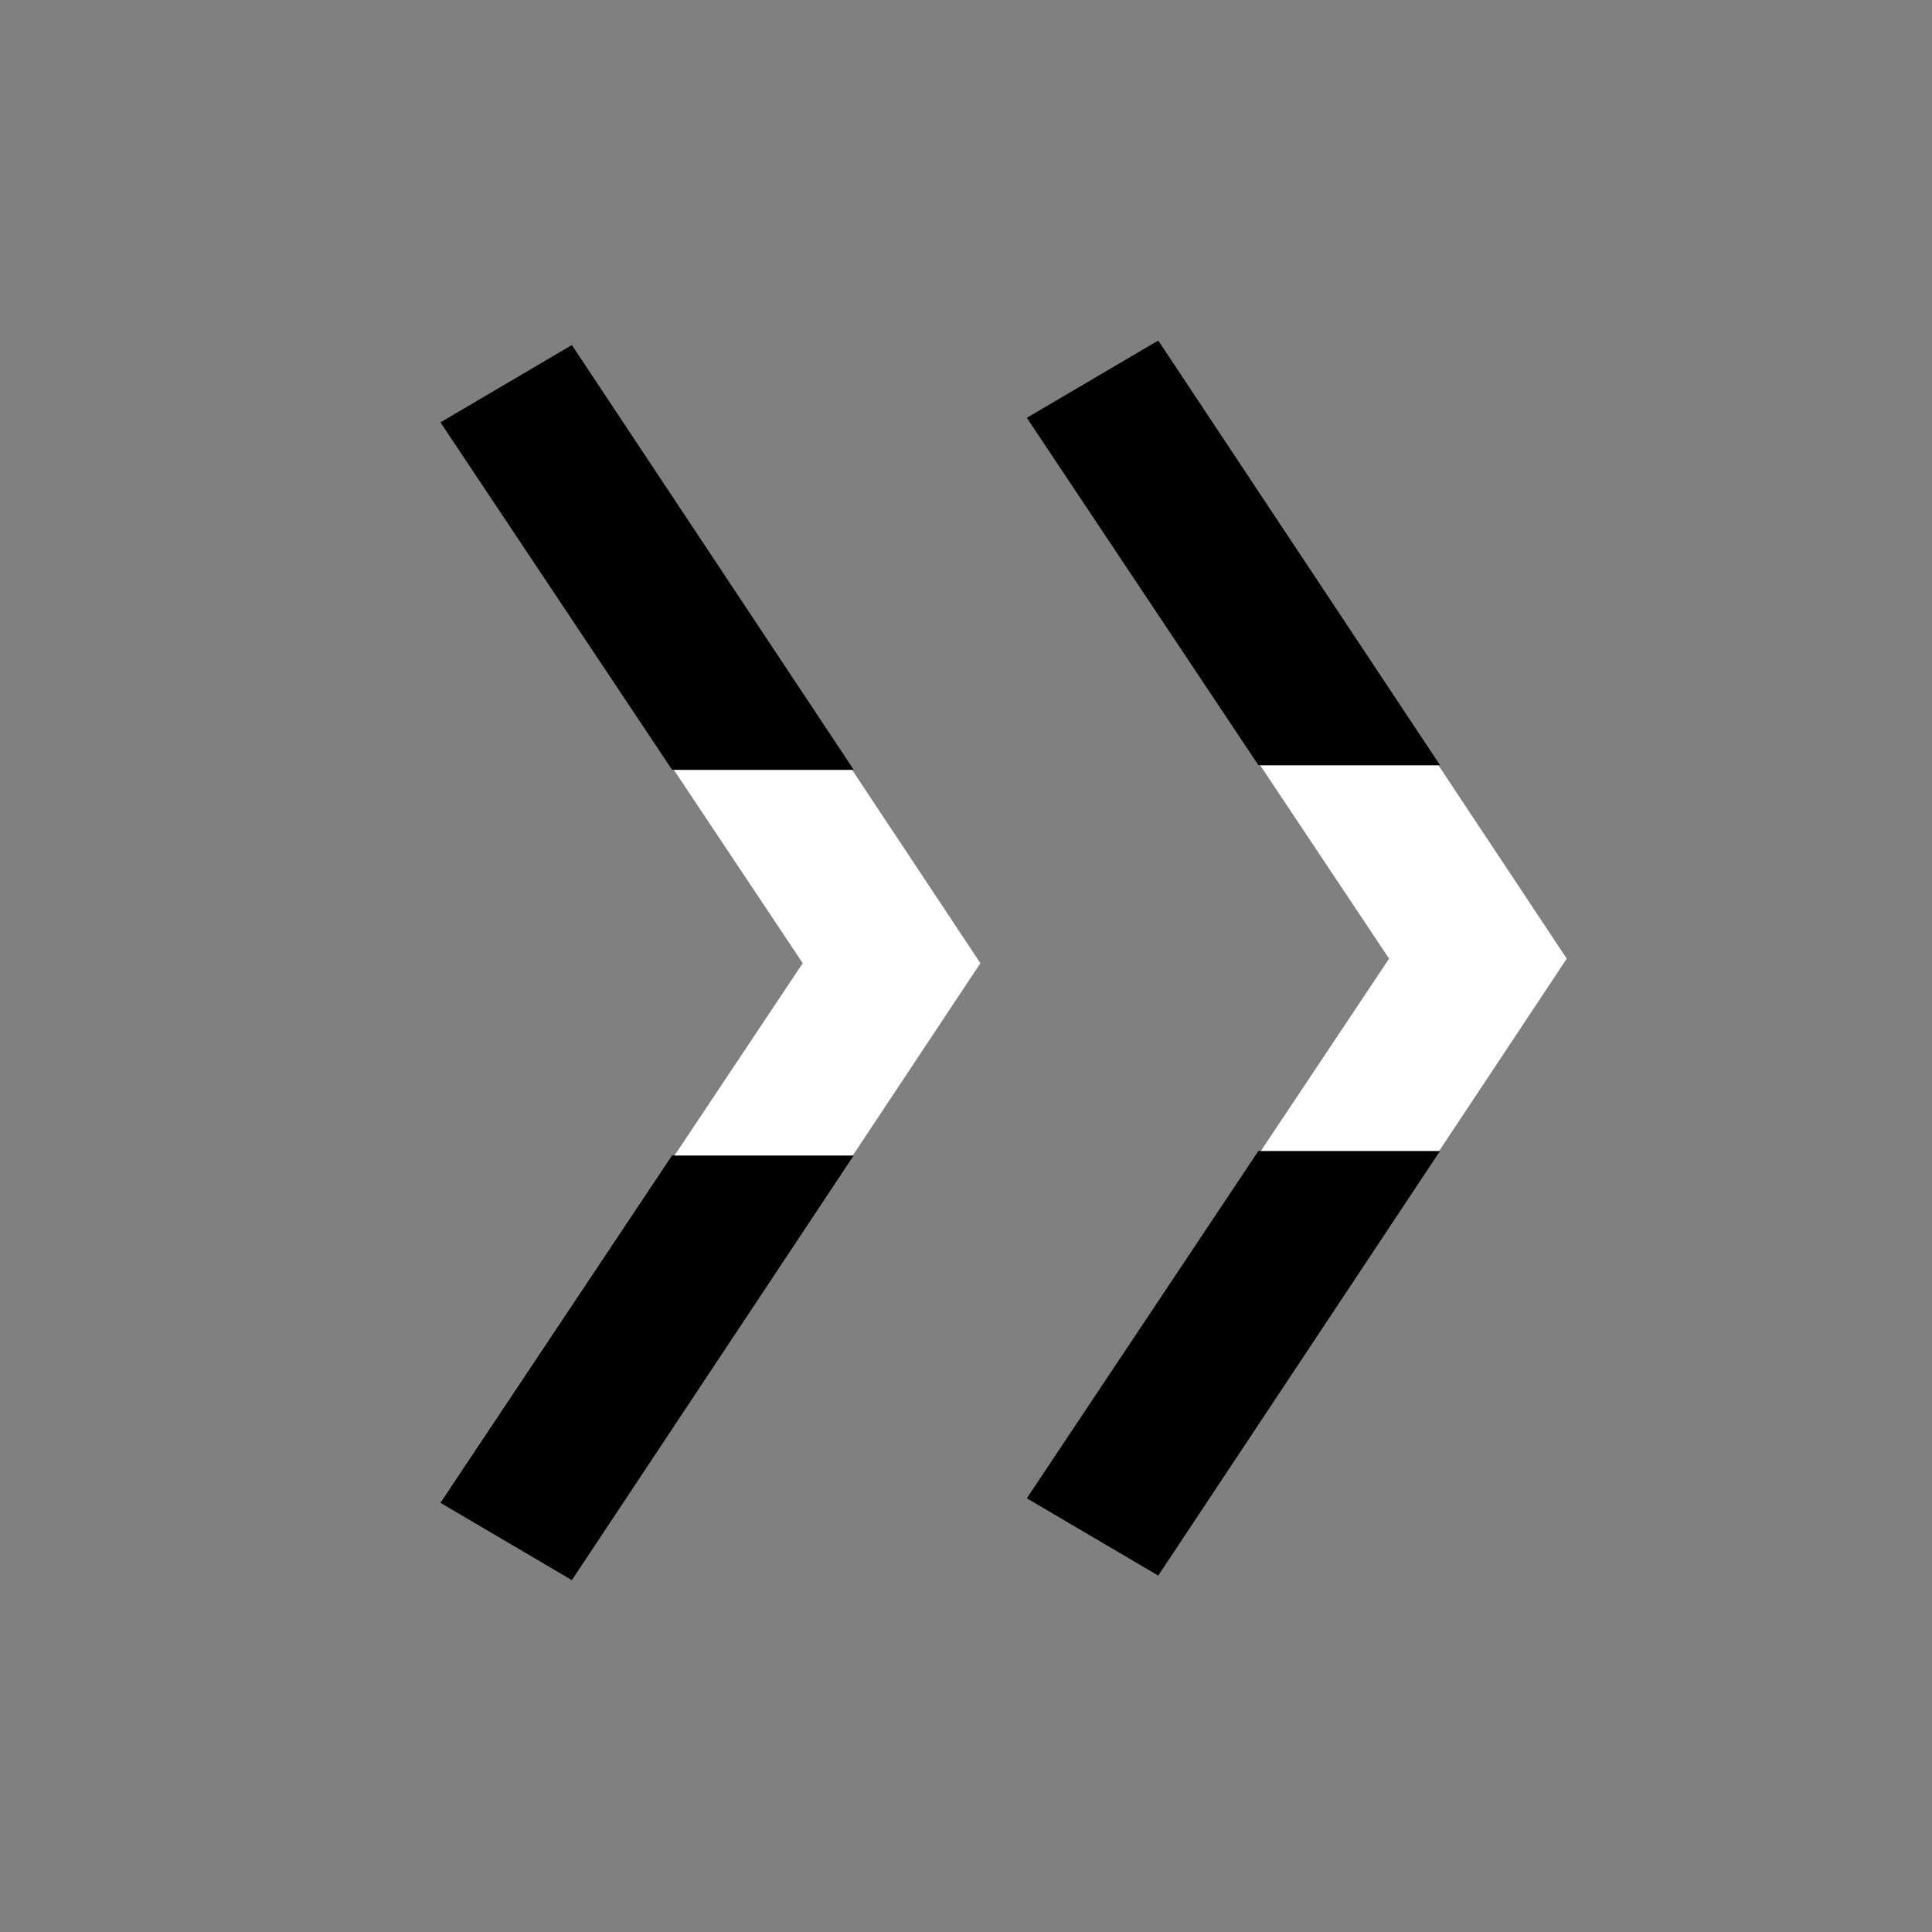 <?xml version="1.0" encoding="UTF-8"?>
<!DOCTYPE svg PUBLIC "-//W3C//DTD SVG 1.1//EN" "http://www.w3.org/Graphics/SVG/1.1/DTD/svg11.dtd">
<!-- Creator: CorelDRAW -->
<svg xmlns="http://www.w3.org/2000/svg" xml:space="preserve" width="500px" height="500px" style="shape-rendering:geometricPrecision; text-rendering:geometricPrecision; image-rendering:optimizeQuality; fill-rule:evenodd; clip-rule:evenodd"
viewBox="0 0 500 500"
 xmlns:xlink="http://www.w3.org/1999/xlink"
 xmlns:dc="http://purl.org/dc/elements/1.1/"
 xmlns:cc="http://web.resource.org/cc/"
 xmlns:rdf="http://www.w3.org/1999/02/22-rdf-syntax-ns#"
 xmlns:svg="http://www.w3.org/2000/svg"
 xmlns:sodipodi="http://sodipodi.sourceforge.net/DTD/sodipodi-0.dtd"
 xmlns:inkscape="http://www.inkscape.org/namespaces/inkscape"
 sodipodi:version="0.32"
 inkscape:version="0.45.1"
 sodipodi:docname="BSicon_uTUNNELlu.svg"
 sodipodi:docbase="C:\"
 inkscape:output_extension="org.inkscape.output.svg.inkscape">
 <rect x="0" y="0" width="500" height="500" fill="#808080" stroke="none"/>
 <defs>
  <style type="text/css">
   <![CDATA[
    .fil0 {fill:black}
    .fil1 {fill:white}
   ]]>
  </style>
 </defs>
 <g id="Layer_x0020_1">
  <sodipodi:namedview inkscape:window-height="952" inkscape:window-width="1280" inkscape:pageshadow="2" inkscape:pageopacity="0.0" guidetolerance="10.0" gridtolerance="10.0" objecttolerance="10.0" borderopacity="1.0" bordercolor="#666666" pagecolor="#ffffff" id="base" inkscape:zoom="1.0691455" inkscape:cx="250" inkscape:cy="250" inkscape:window-x="0" inkscape:window-y="29" inkscape:current-layer="g6"/>
  <g id="_104732456">
   <g>
    <g>
     <polygon id="polygon18" class="fil0" points="114.038,109.315 173.953,199.188 220.887,199.188 147.989,89.344 "/>
     <polygon id="polygon20" class="fil0" points="173.953,299.048 220.887,299.048 147.989,408.892 114.038,388.921 "/>
    </g>
    <path id="polygon14" class="fil1" d="M207.744 249.274l45.983 0 -33.176 49.992 -46.135 0 33.328 -49.992zm0 0l45.983 0 -33.176 -49.992 -46.135 0 33.328 49.992z"/>
    <polygon id="polygon18_0" class="fil0" points="114.038,109.315 173.953,199.188 220.887,199.188 147.989,89.344 "/>
    <polygon id="polygon20_1" class="fil0" points="173.953,299.048 220.887,299.048 147.989,408.892 114.038,388.921 "/>
   </g>
   <g>
    <g>
     <polygon id="polygon18_2" class="fil0" points="265.788,108.141 325.703,198.014 372.637,198.014 299.739,88.17 "/>
     <polygon id="polygon20_3" class="fil0" points="325.703,297.874 372.637,297.874 299.739,407.718 265.788,387.746 "/>
    </g>
    <path id="polygon14_4" class="fil1" d="M359.493 248.1l45.983 0 -33.176 49.992 -46.135 0 33.328 -49.992zm0 0l45.983 0 -33.176 -49.992 -46.135 0 33.328 49.992z"/>
    <polygon id="polygon18_5" class="fil0" points="265.788,108.141 325.703,198.014 372.637,198.014 299.739,88.17 "/>
    <polygon id="polygon20_6" class="fil0" points="325.703,297.874 372.637,297.874 299.739,407.718 265.788,387.746 "/>
   </g>
  </g>
 </g>
</svg>
